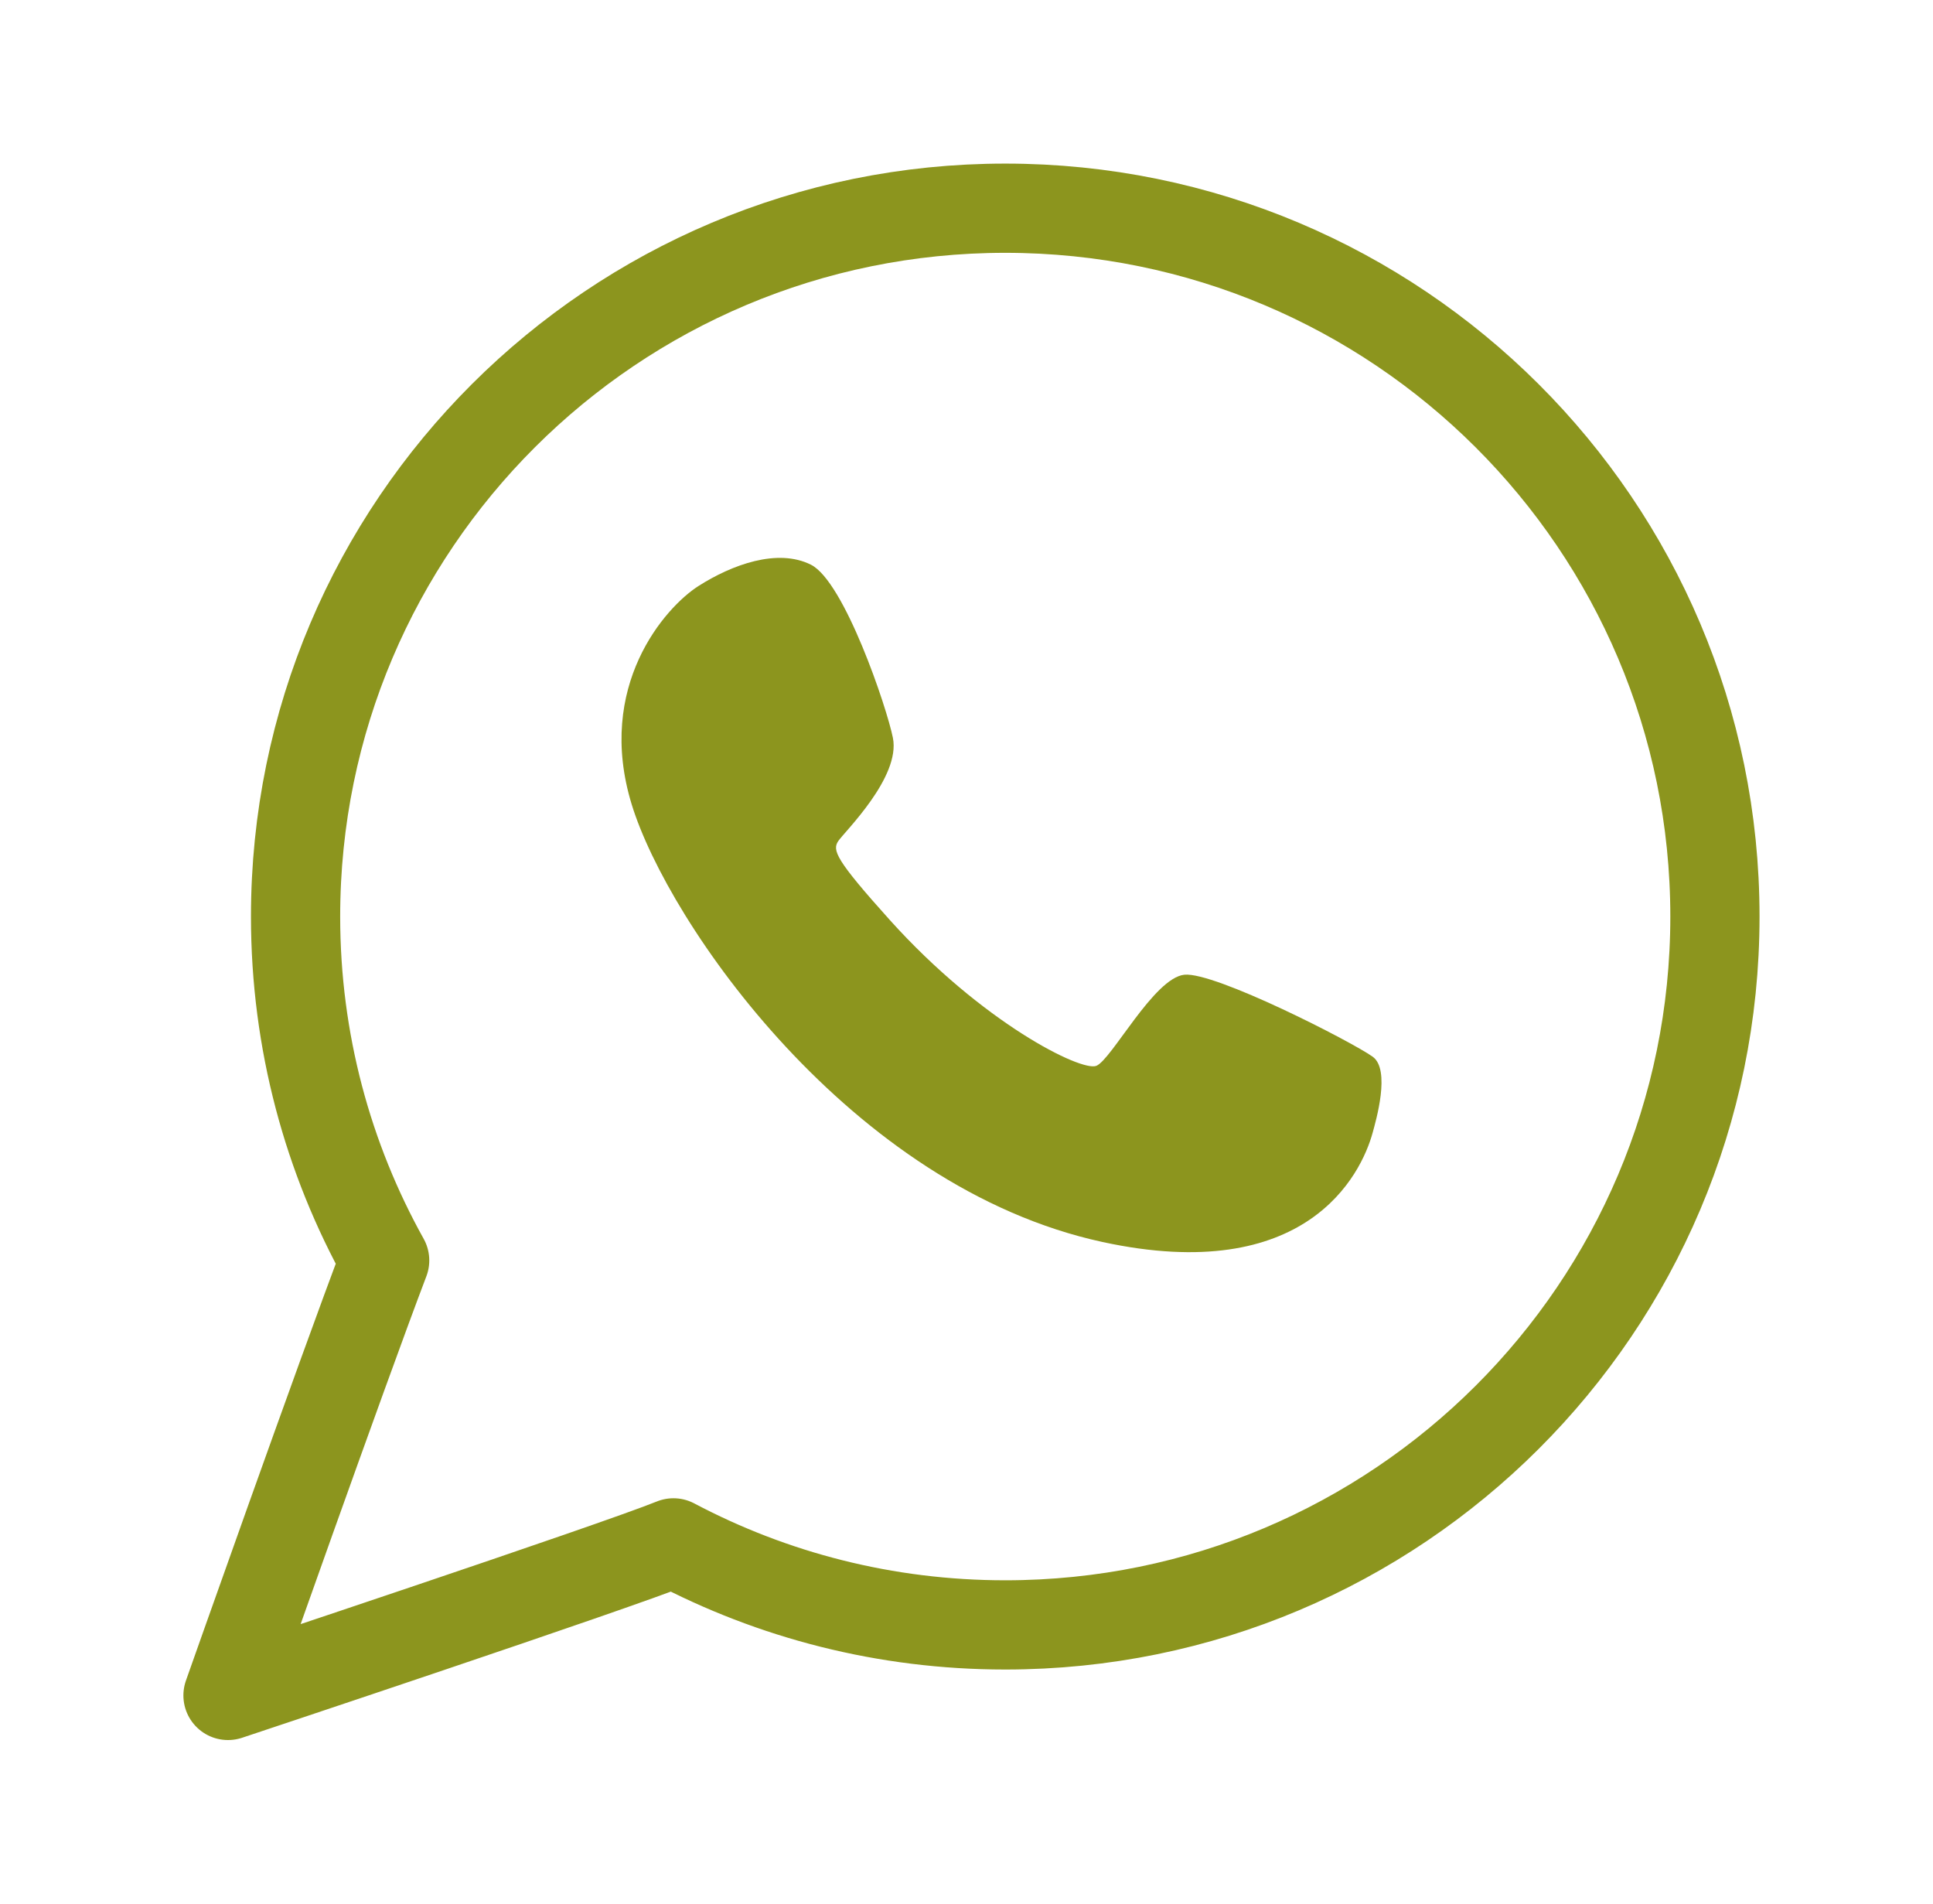 <svg width="65" height="64" viewBox="0 0 65 64" fill="none" xmlns="http://www.w3.org/2000/svg">
<path d="M57.667 30.814C57.667 43.967 46.983 54.629 33.803 54.629C29.773 54.629 25.976 53.632 22.646 51.871C20.683 52.67 7.667 57 7.667 57C7.667 57 11.489 46.175 12.935 42.376C11.027 38.952 9.939 35.01 9.939 30.814C9.939 17.662 20.623 7 33.803 7C46.983 7 57.667 17.662 57.667 30.814Z" stroke="#8C951E" stroke-width="3" stroke-linejoin="round"/>
<path d="M27.268 18.985C28.391 19.547 29.821 23.784 30.025 24.805C30.291 26.132 28.391 27.971 28.187 28.277C27.983 28.583 28.085 28.889 29.923 30.932C33.028 34.381 36.356 36.037 36.866 35.833C37.377 35.629 38.806 32.872 39.827 32.77C40.848 32.667 45.443 35.016 46.158 35.526C46.77 35.964 46.265 37.685 46.158 38.079C45.768 39.509 43.911 43.239 37.07 41.755C28.596 39.917 22.469 31.034 21.244 27.052C20.018 23.069 22.367 20.414 23.49 19.7C24.613 18.985 26.145 18.423 27.268 18.985Z" fill="#8C951E"/>
</svg>
